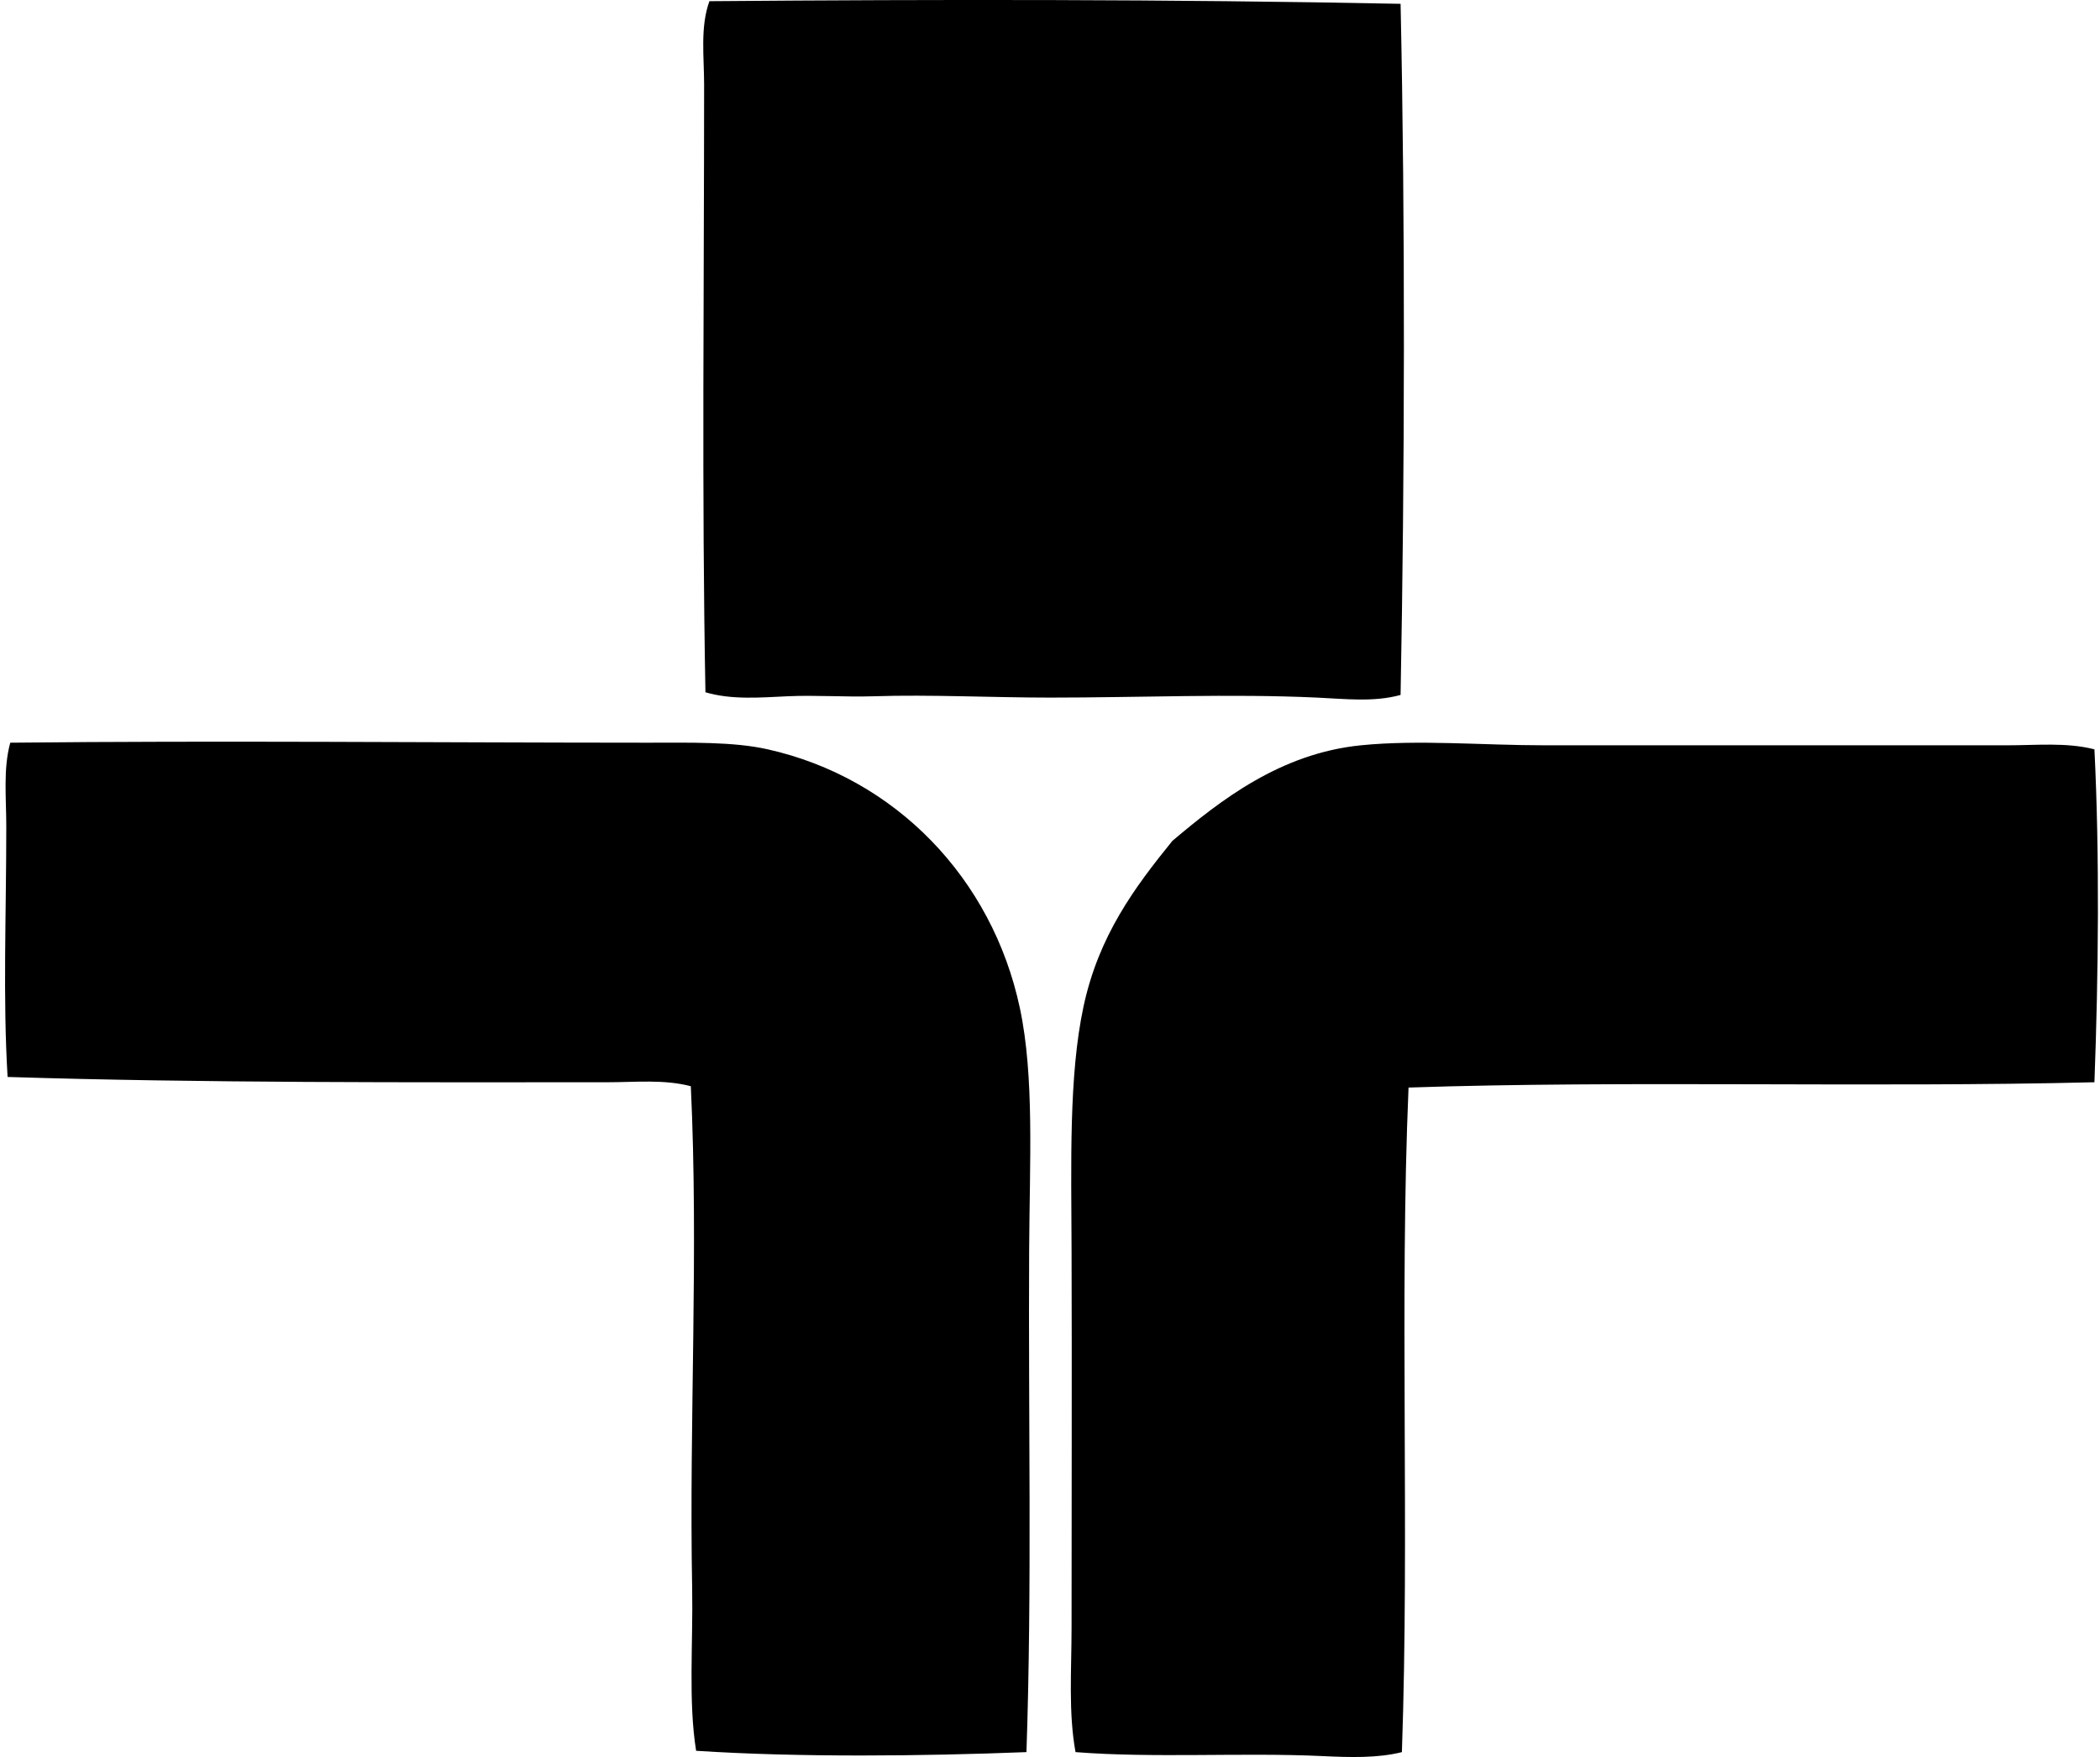 <svg xmlns="http://www.w3.org/2000/svg" width="239" height="200" fill="none" viewBox="0 0 239 200">
  <path fill="#000" fill-rule="evenodd" d="M159.399.435c.535 24.636.473 53.883 0 78.668-3.05.841-6.282.451-9.511.303-9.836-.458-20.203 0-30.349 0-6.684 0-13.562-.359-20.08-.152-3.306.105-6.637-.148-9.814 0-3.191.149-6.386.42-9.359-.454-.427-22.57-.151-46.095-.151-69.15 0-3.202-.464-6.57.603-9.515 26.105-.213 52.336-.223 78.661.3ZM116.82 199.439c-11.849.464-25.971.612-37.595-.152-.903-5.654-.334-12.202-.452-18.57-.352-19.053.746-38.186-.151-57.075-3.053-.801-6.282-.452-9.511-.452-22.554.006-46.284.09-68.247-.603-.545-9.112-.149-18.298-.149-28.536 0-3.223-.365-6.532.452-9.511 23.674-.254 48.514-.006 72.475 0 4.946 0 9.802-.13 13.74.755 14.515 3.253 25.541 14.667 28.687 29.442 1.667 7.828 1.11 17.451 1.058 27.633-.105 18.765.337 38.217-.307 57.069ZM238.366 85.295c.594 11.92.464 25.48 0 37.895-25.545.631-53.555-.225-78.061.604-1.036 24.425.117 50.505-.755 75.645-2.762.699-5.954.6-9.059.452-8.933-.424-19.251.25-28.085-.452-.823-4.512-.451-9.353-.451-14.19 0-14.222.046-29.202 0-42.882-.031-9.891-.328-19.907 1.357-27.781 1.72-8.036 5.76-13.498 10.118-18.874 5.493-4.63 12.282-9.95 21.44-10.875 6.564-.662 13.876 0 20.986 0 17.423.006 35.032 0 52.544 0 3.353.003 6.78-.359 9.966.458Z" clip-rule="evenodd"/>
</svg>
